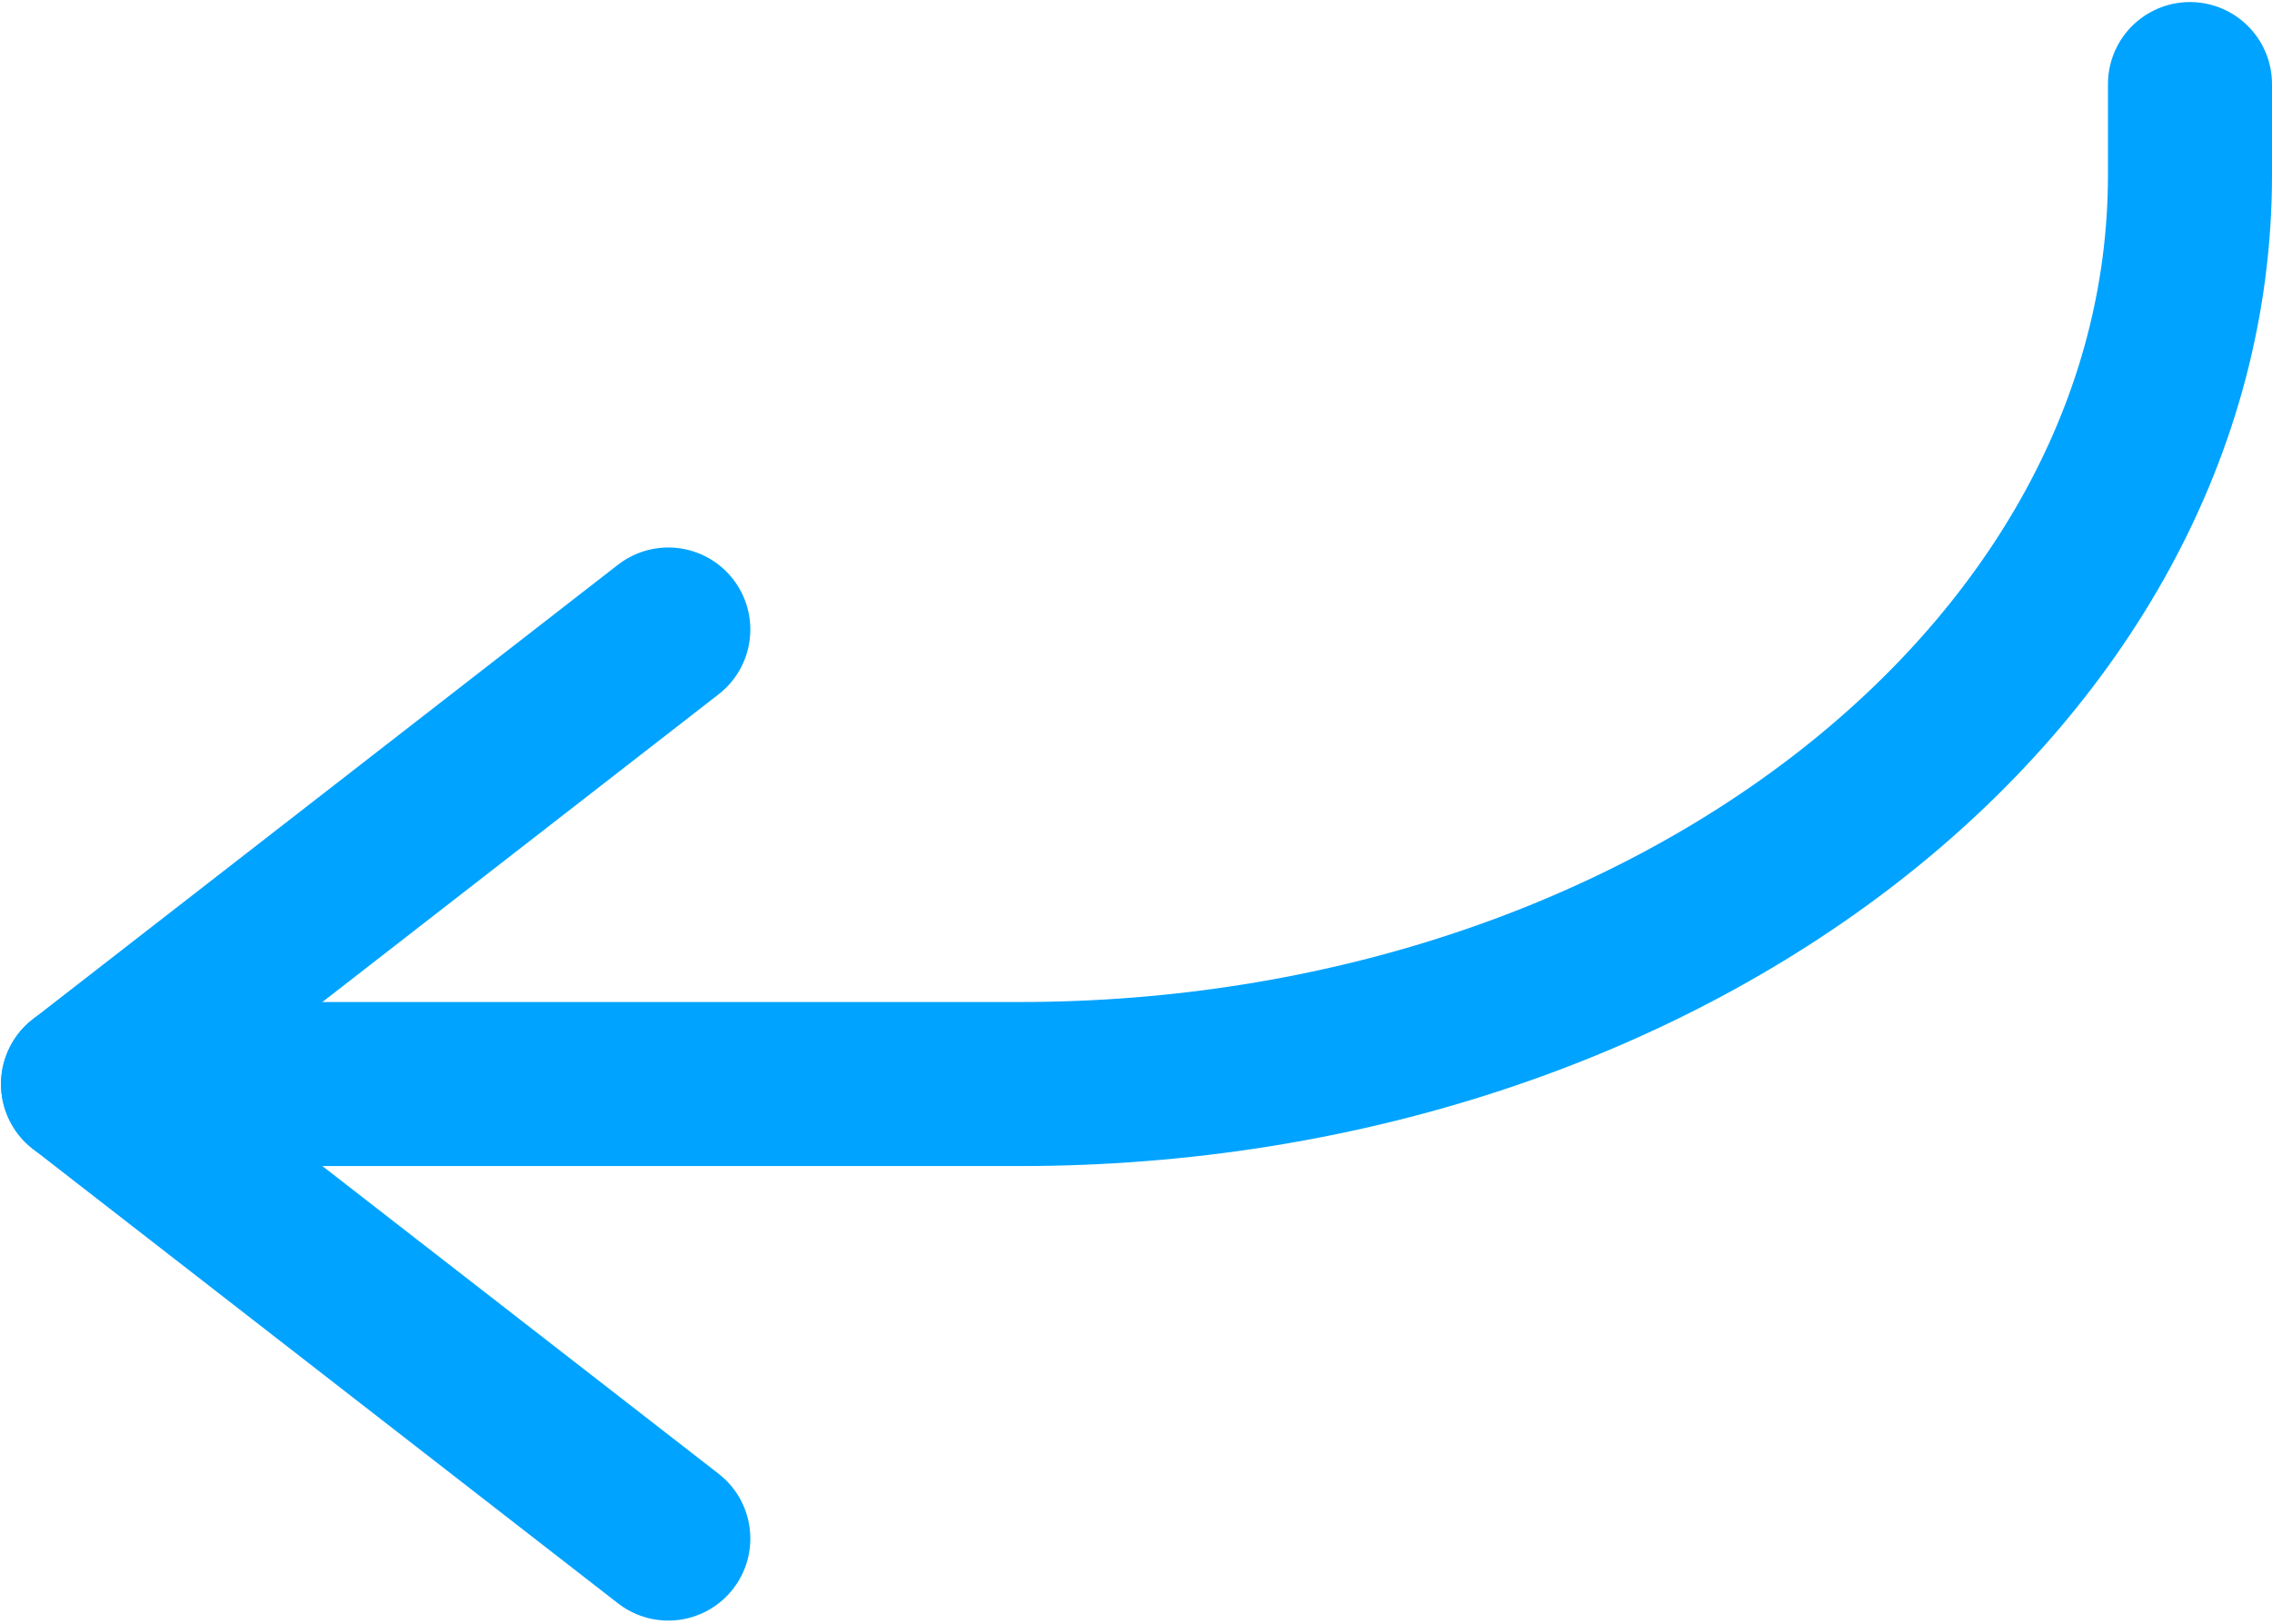 <?xml version="1.0" encoding="UTF-8"?> <svg xmlns="http://www.w3.org/2000/svg" width="277" height="198" viewBox="0 0 277 198" fill="none"> <path d="M81.479 187.583L10.125 132.167L81.479 76.75" stroke="#00A3FF" stroke-width="20" stroke-linecap="round" stroke-linejoin="round"></path> <path d="M10.125 132.167H124.292C203.109 132.167 267 82.546 267 21.333V10.25" stroke="#00A3FF" stroke-width="20" stroke-linecap="round" stroke-linejoin="round"></path> </svg> 